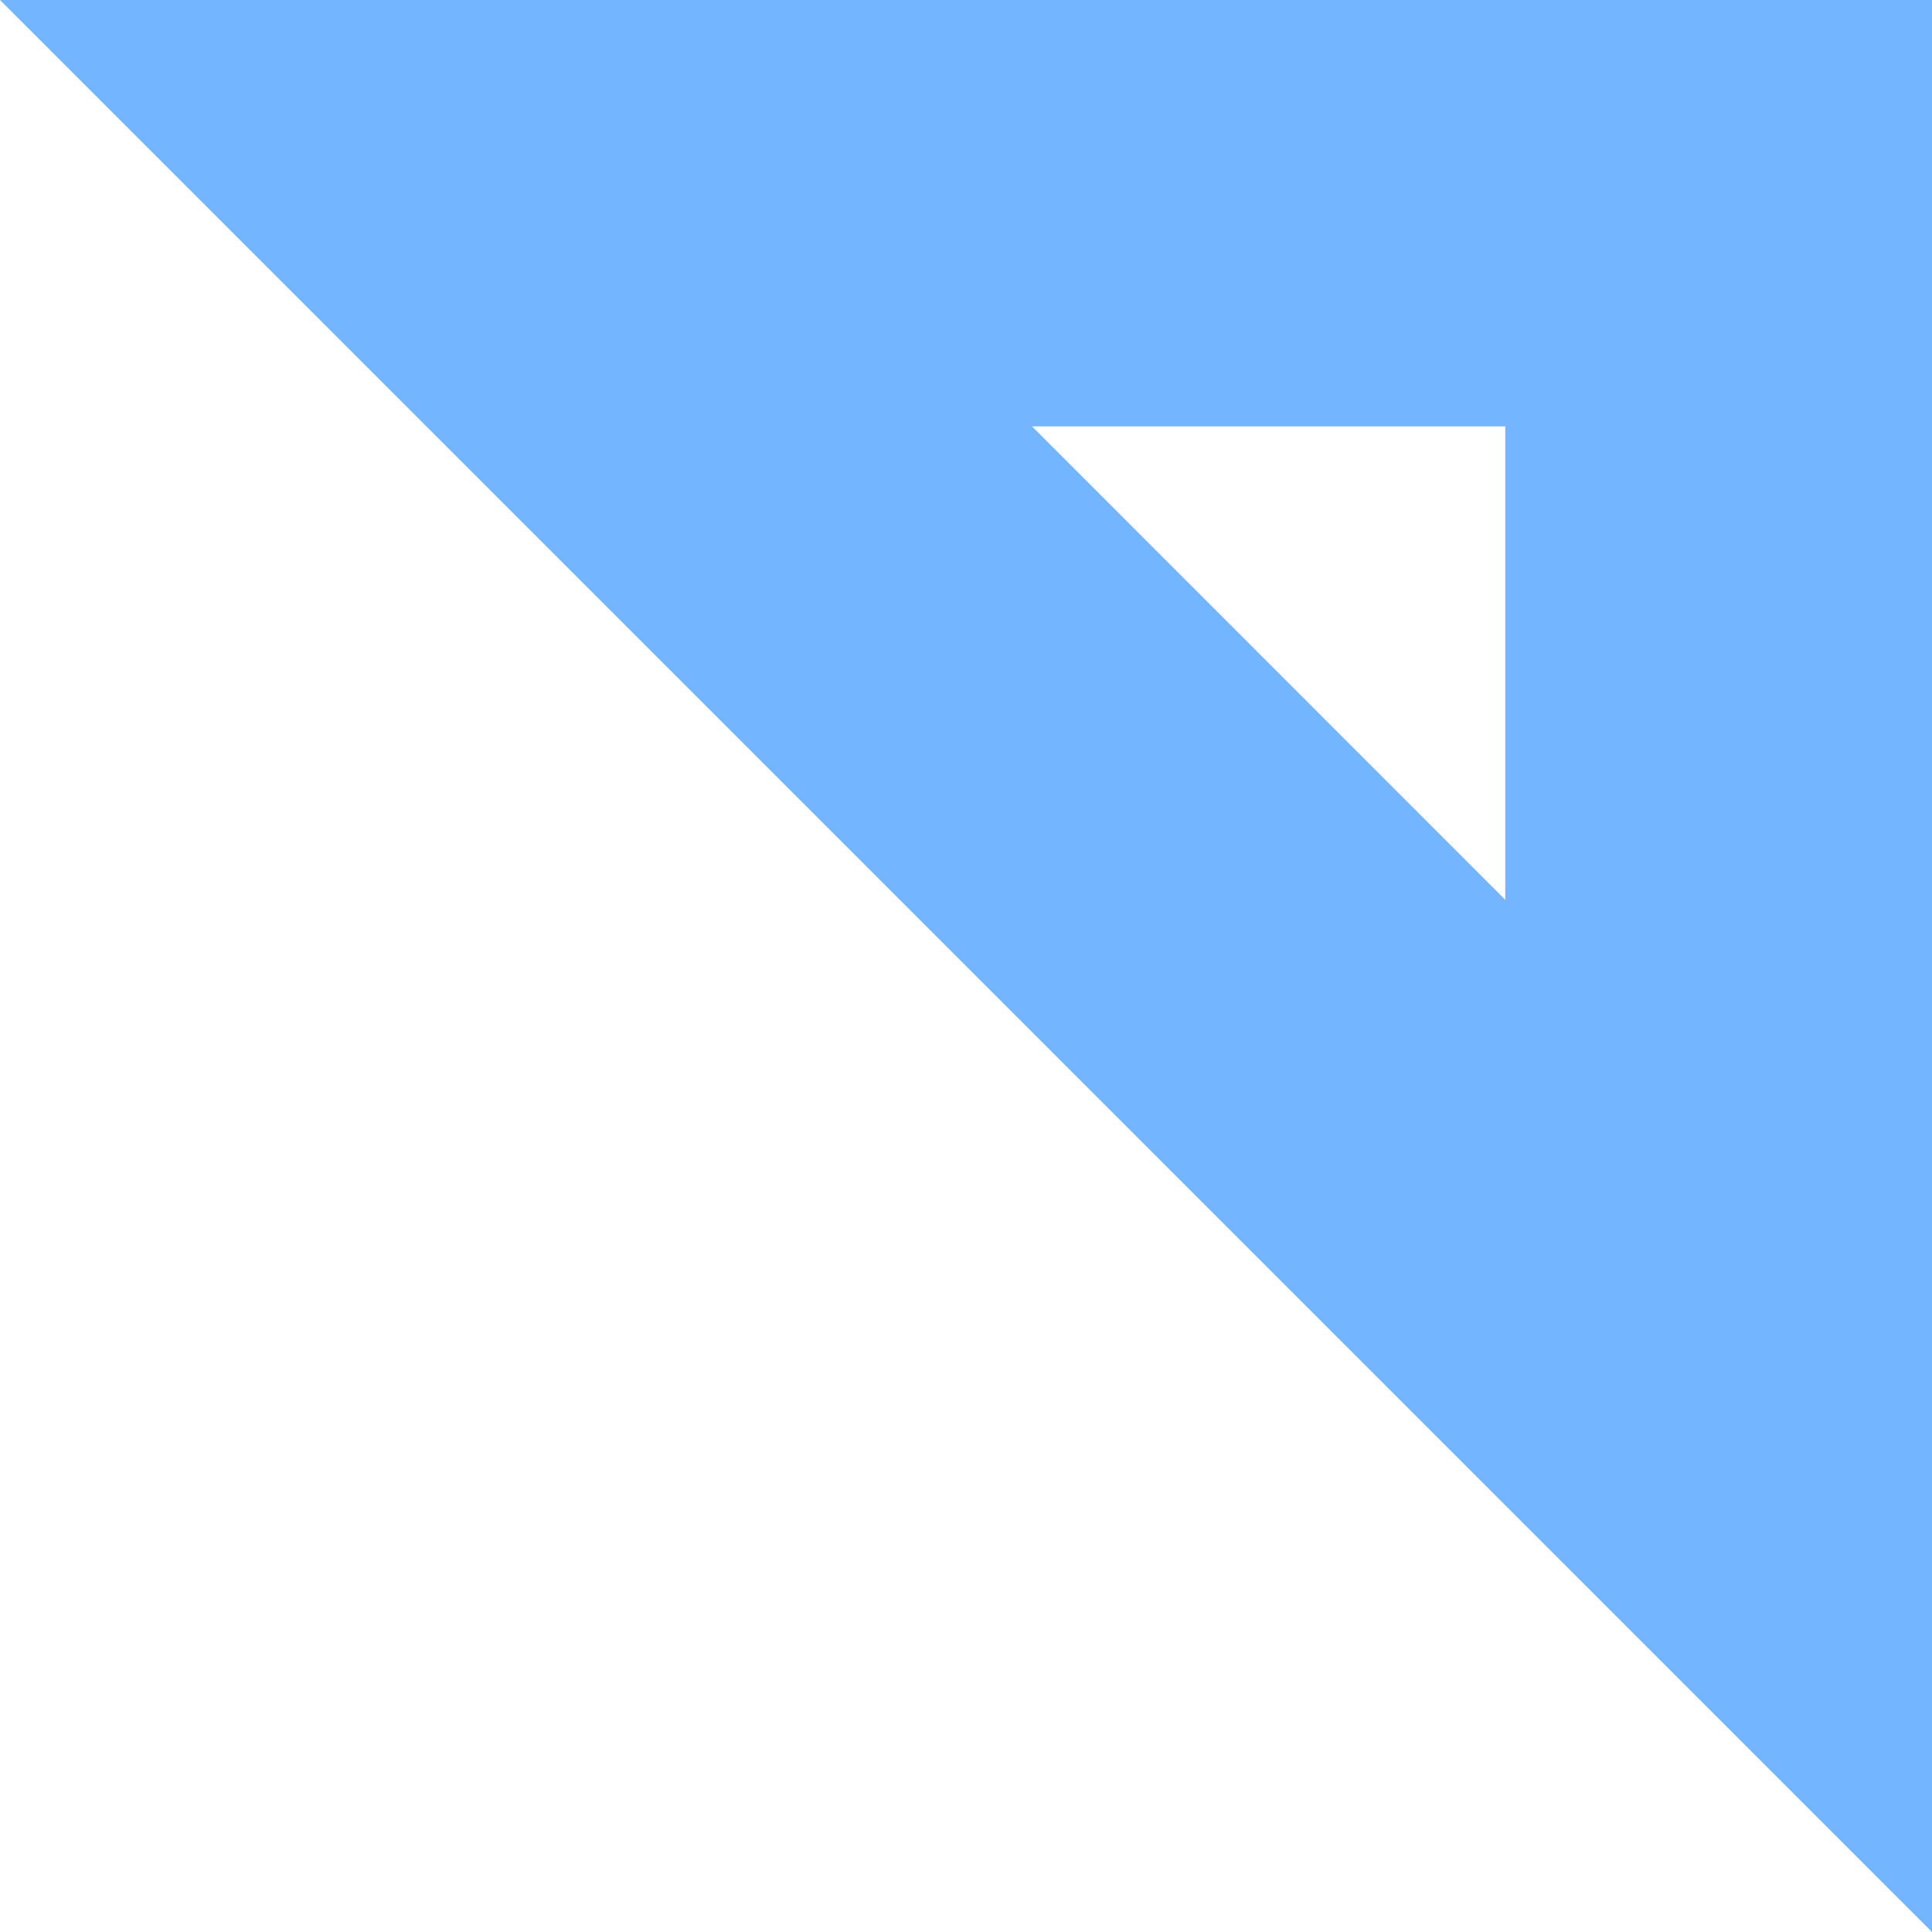 <?xml version="1.0" encoding="UTF-8"?>
<svg id="Livello_1" data-name="Livello 1" xmlns="http://www.w3.org/2000/svg" xmlns:xlink="http://www.w3.org/1999/xlink" viewBox="0 0 112.83 112.83">
  <defs>
    <style>
      .cls-1 {
        clip-path: url(#clippath);
      }

      .cls-2 {
        clip-rule: evenodd;
        fill: none;
      }

      .cls-2, .cls-3 {
        stroke-width: 0px;
      }

      .cls-3 {
        fill: #74b5ff;
      }
    </style>
    <clipPath id="clippath">
      <path class="cls-2" d="M87.91,24.91v27.64l-27.64-27.65h27.64ZM112.91-.09H-.09l113,113V-.09Z"/>
    </clipPath>
  </defs>
  <g class="cls-1">
    <rect class="cls-3" x="-24.49" y="-24.49" width="161.81" height="161.81" transform="translate(-23.37 56.41) rotate(-45)"/>
  </g>
</svg>